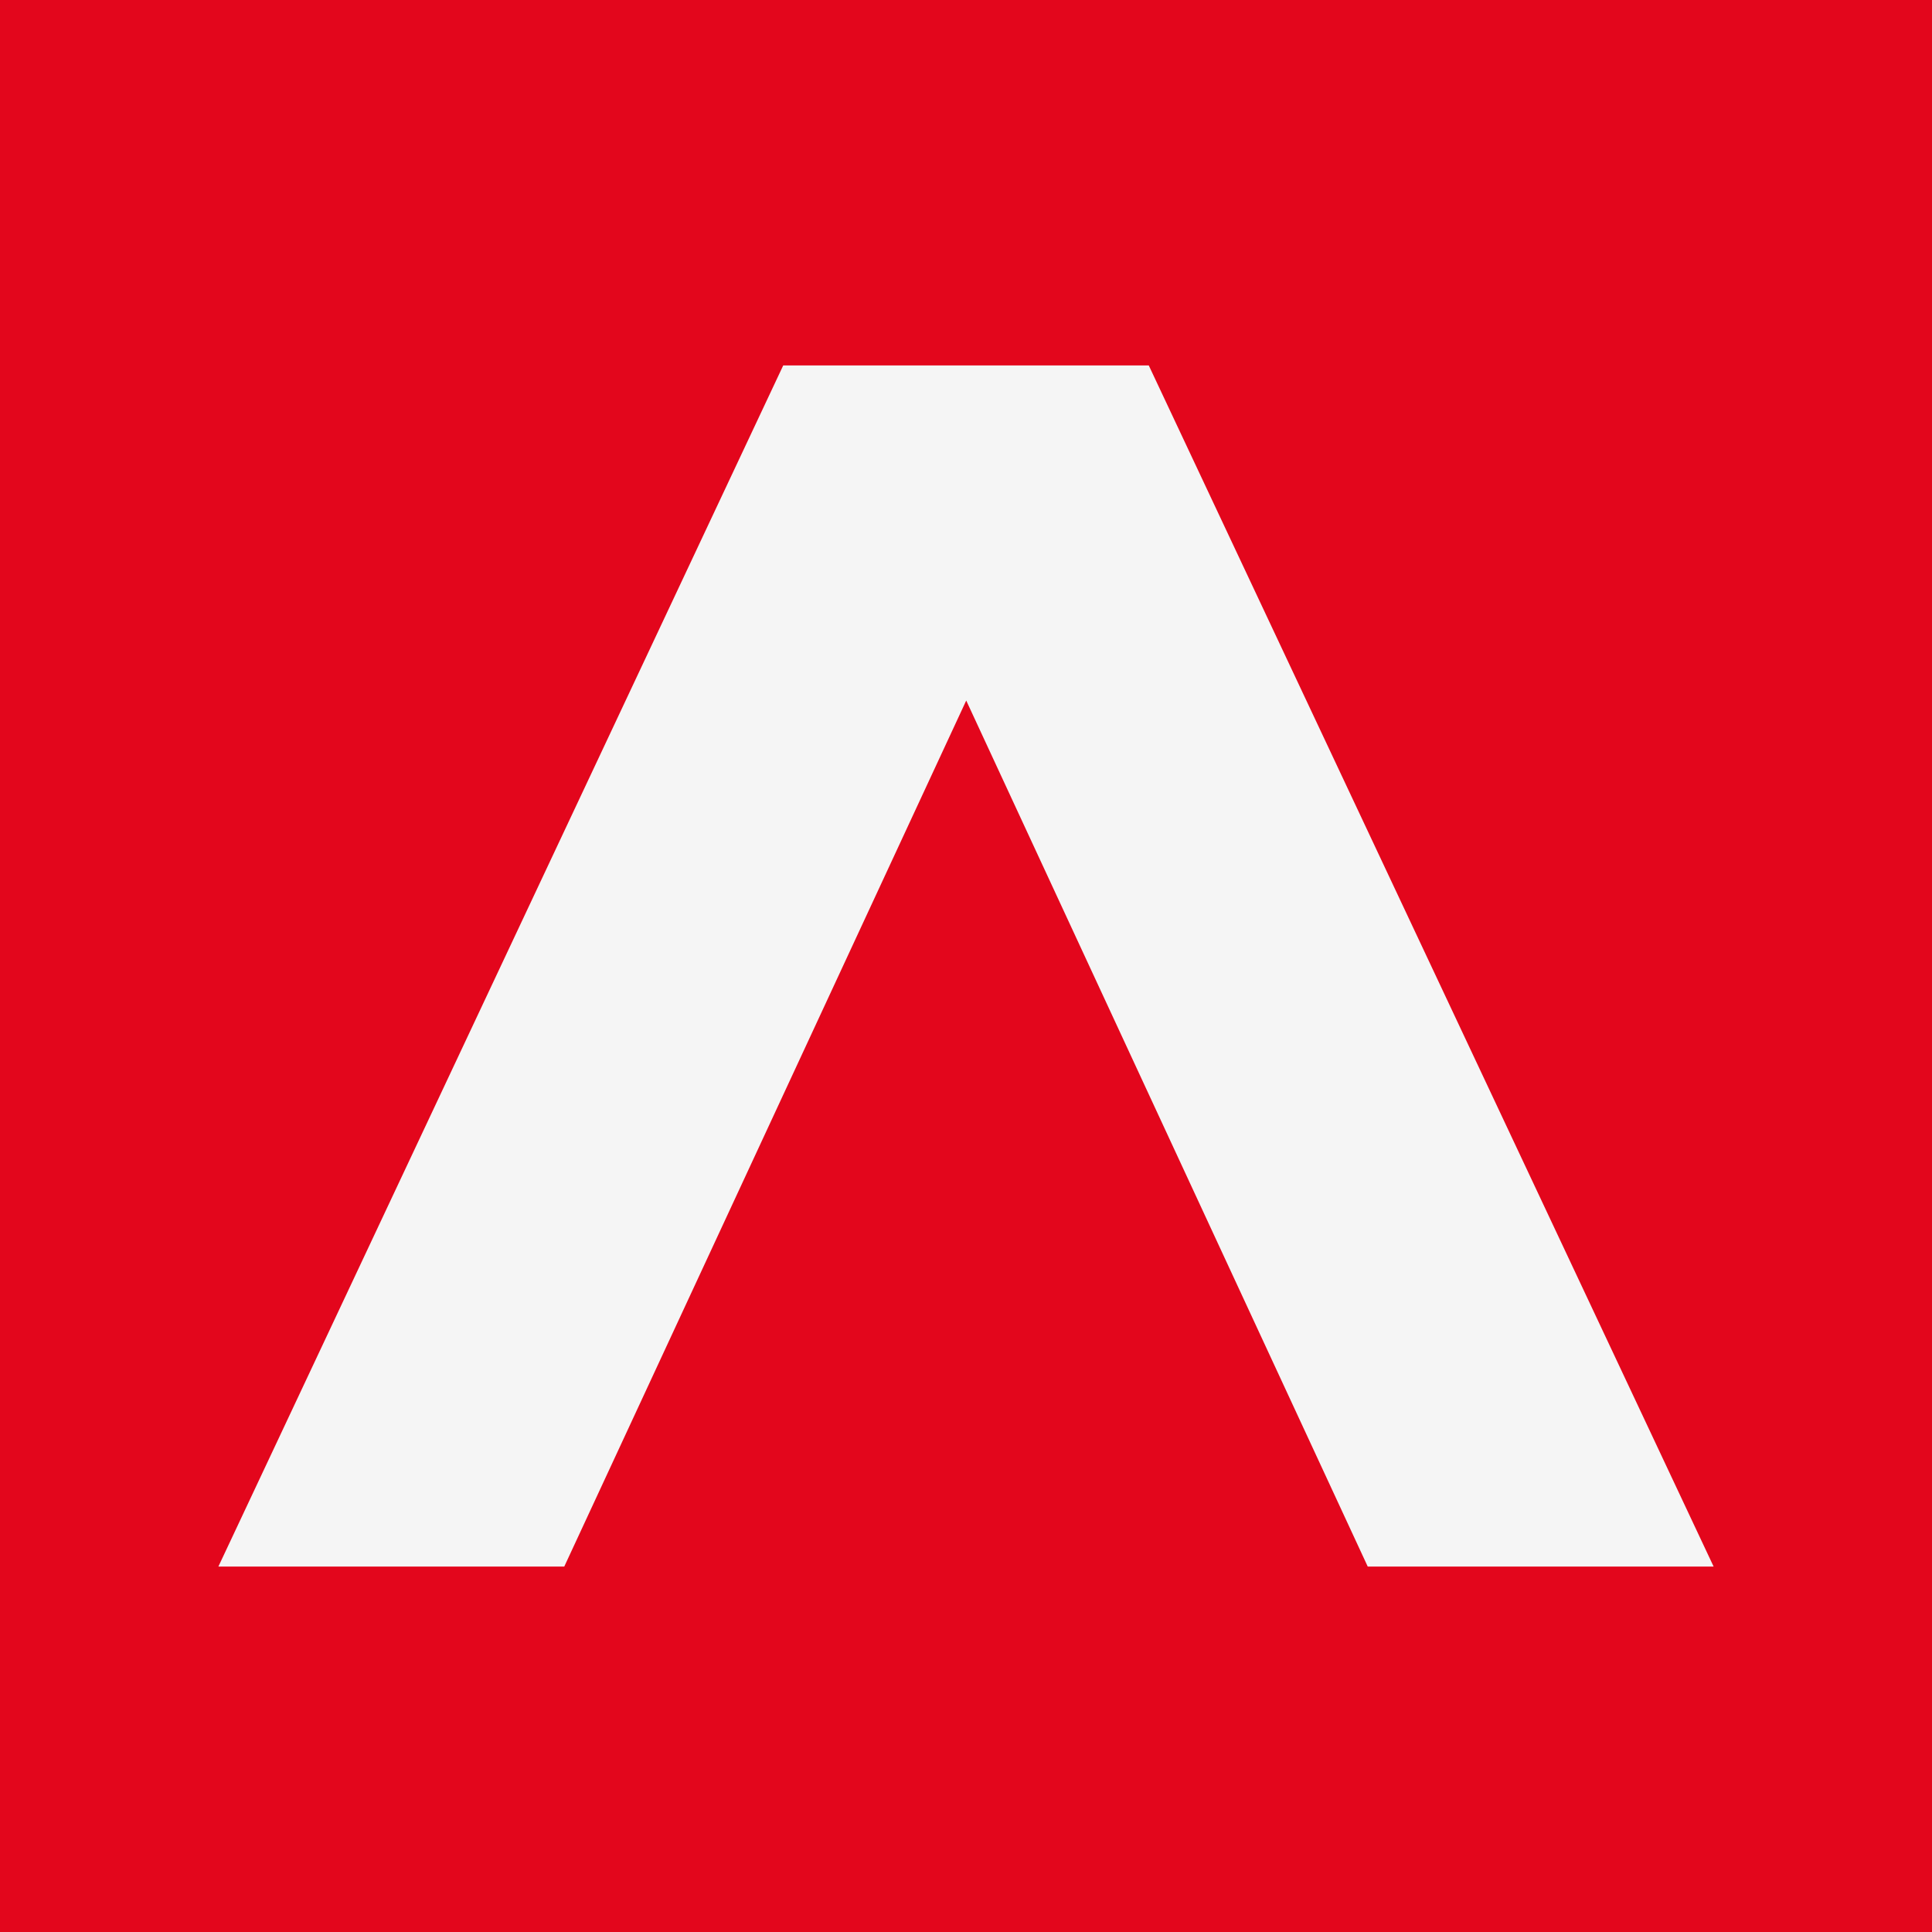 <svg id="Calque_1" data-name="Calque 1" xmlns="http://www.w3.org/2000/svg" viewBox="0 0 350 350"><title>logos</title><rect width="350" height="350" style="fill:#e3061c"/><polygon points="39.56 283.8 102.22 283.8 175.04 126.91 247.78 283.8 310.44 283.8 208.11 66.2 141.89 66.2 39.56 283.8" style="fill:#f5f5f5"/></svg>